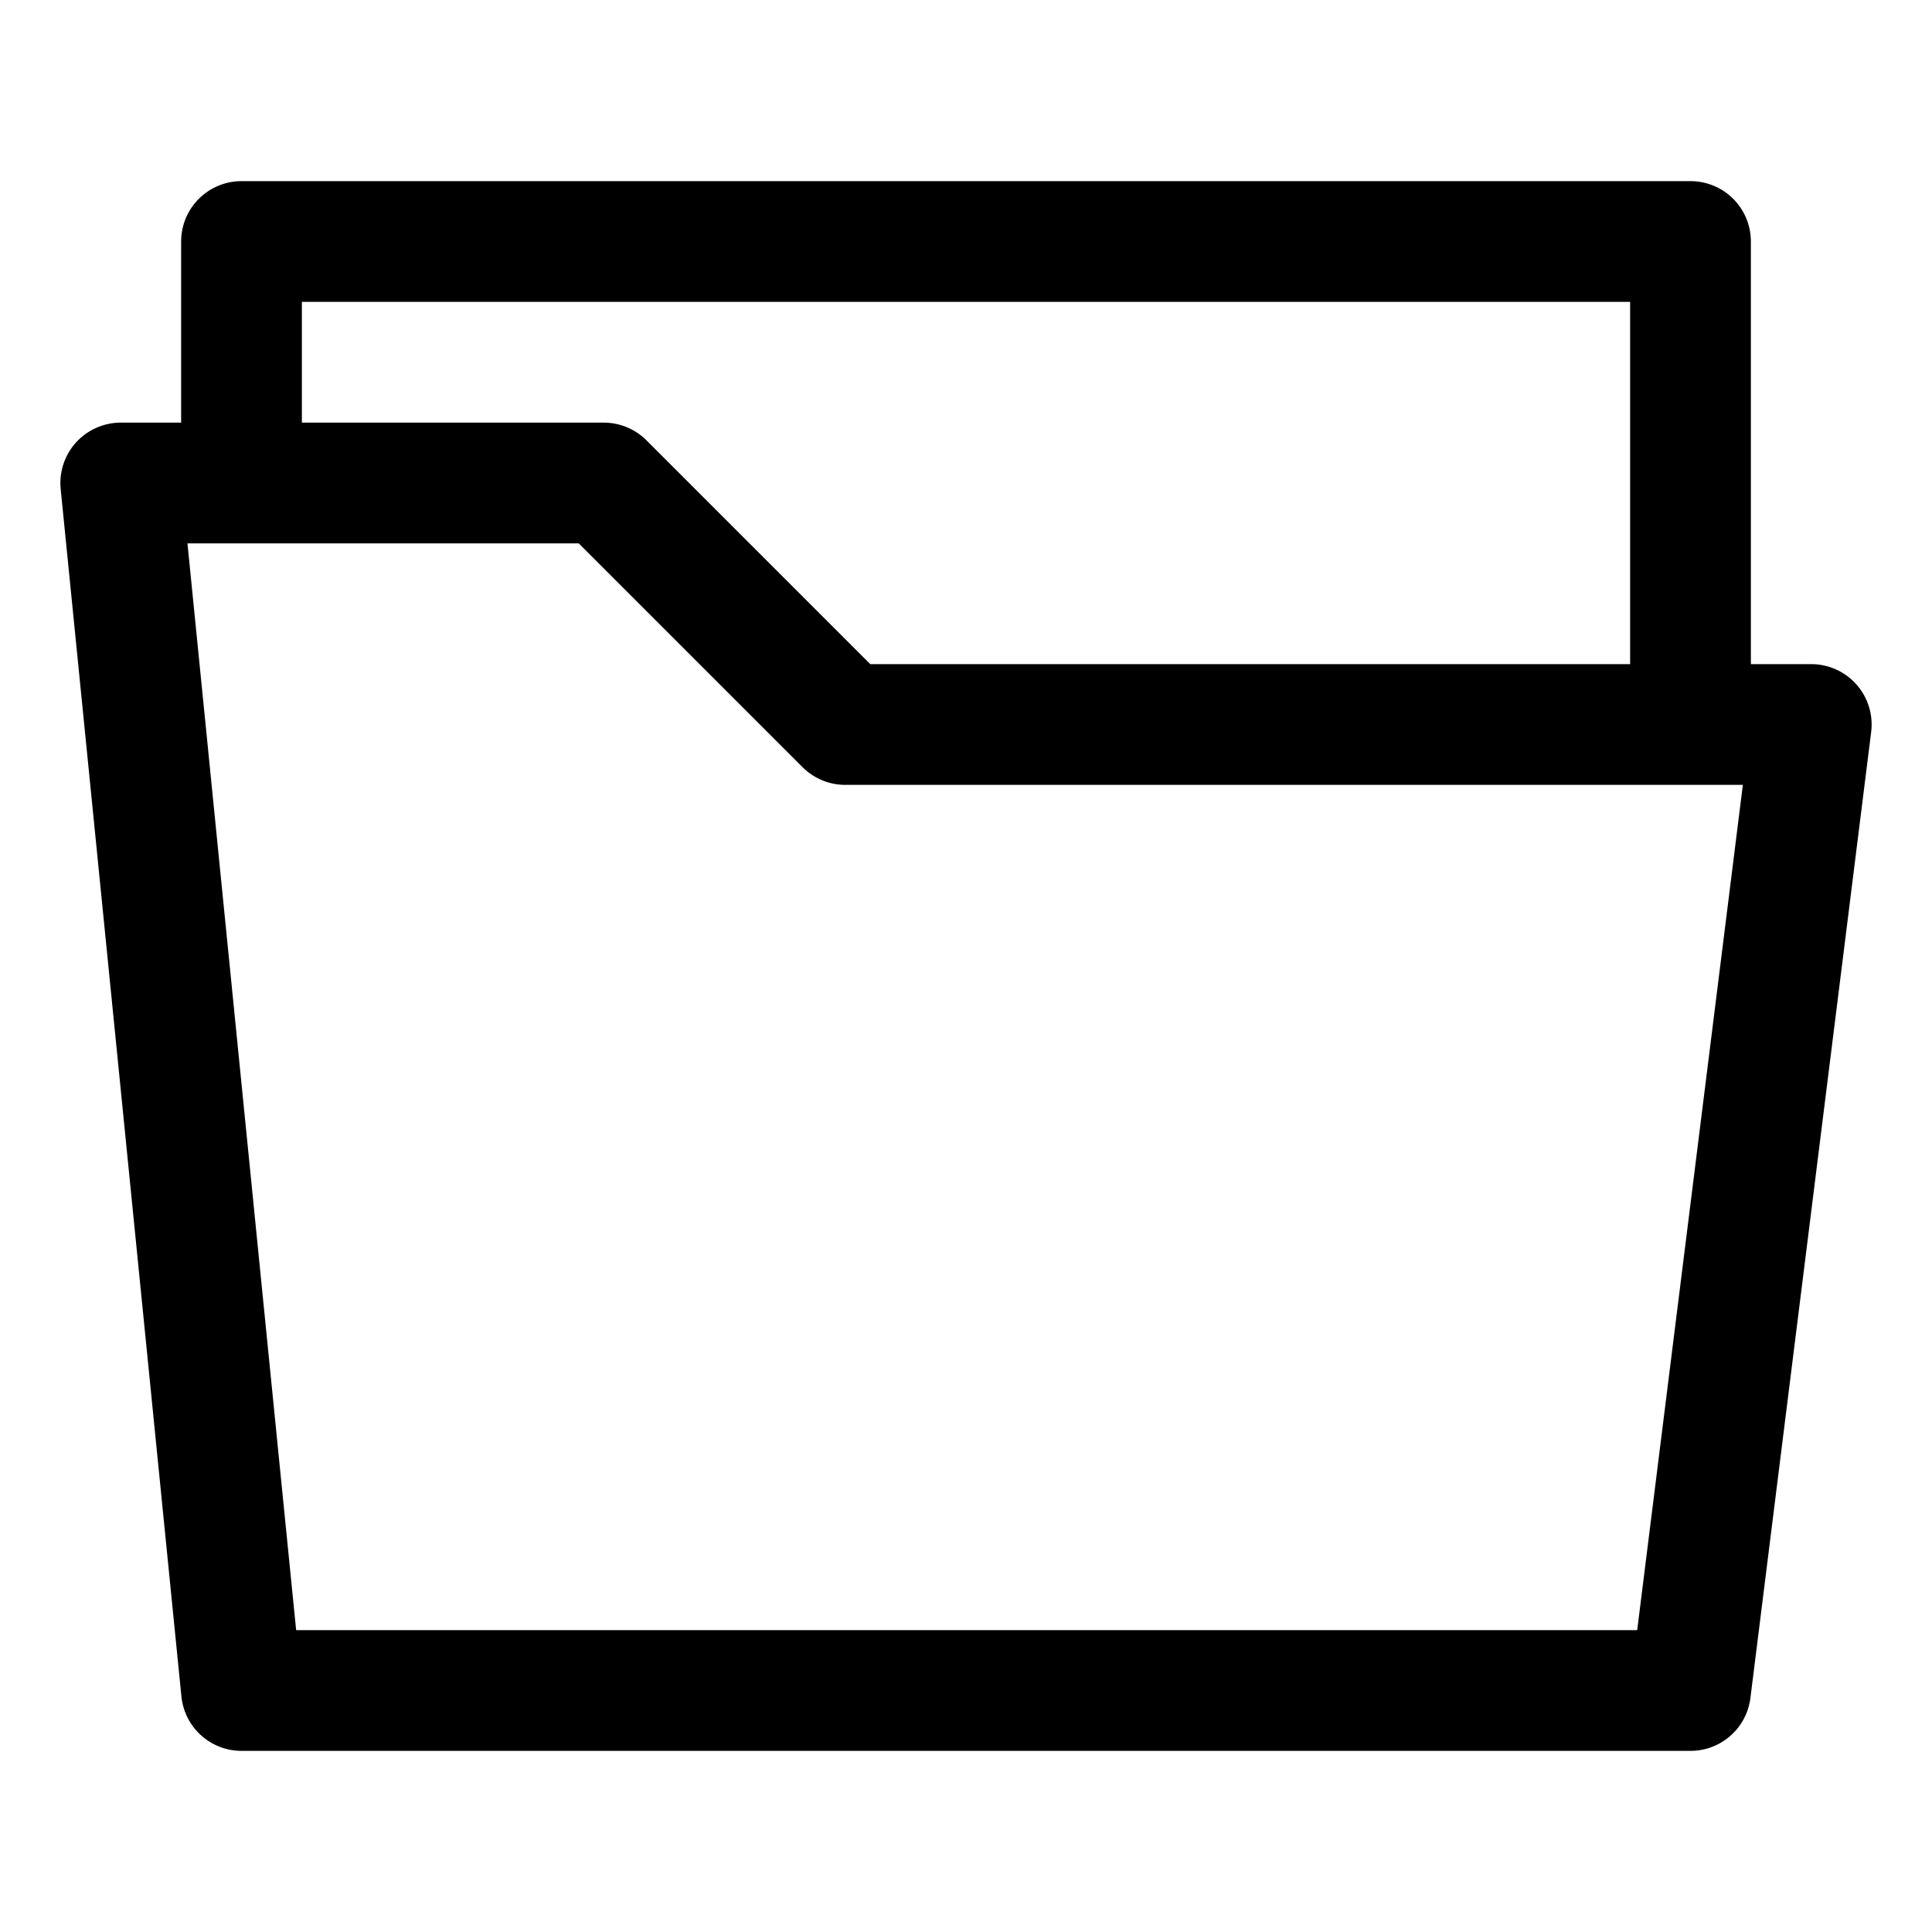 <?xml version="1.0" encoding="utf-8"?>
<svg width="800px" height="800px" viewBox="0 0 32 32" id="i-folder-open" xmlns="http://www.w3.org/2000/svg" fill="none" stroke="currentcolor" stroke-linecap="round" stroke-linejoin="round" stroke-width="2">
    <path d="M4 28 L28 28 30 12 14 12 10 8 2 8 Z M28 12 L28 4 4 4 4 8" />
</svg>
